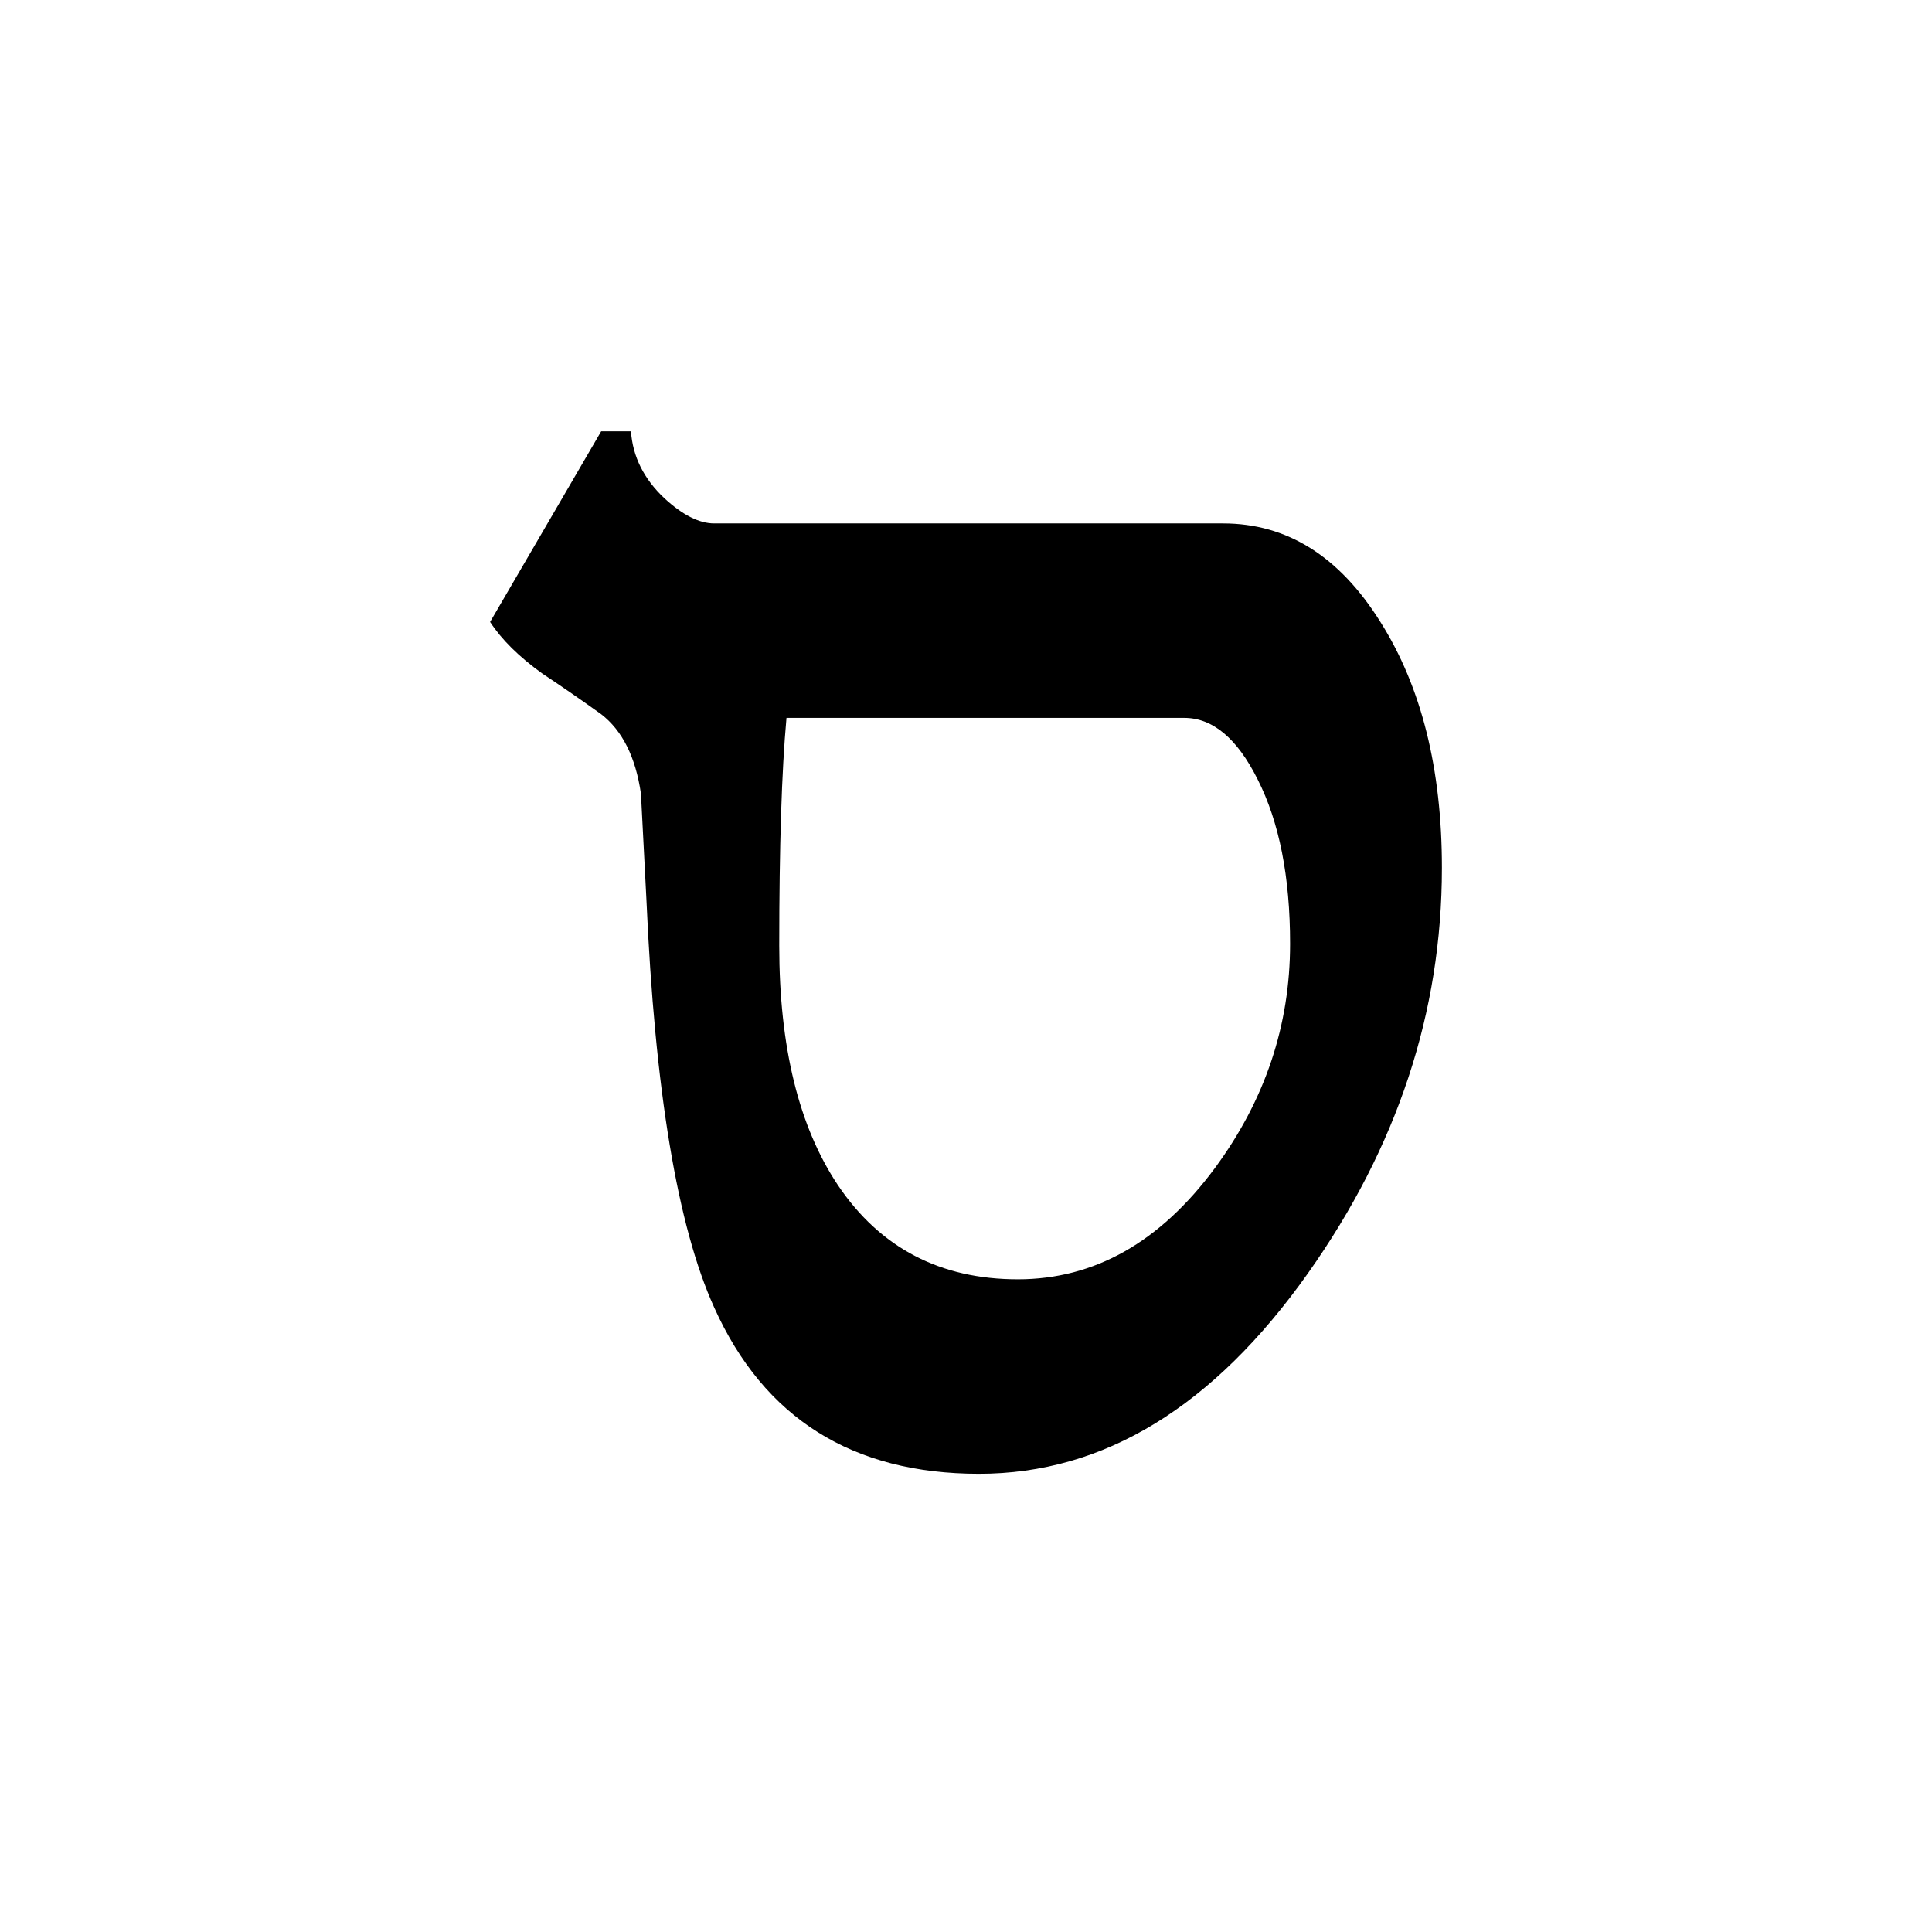 <?xml version="1.0" encoding="UTF-8" standalone="no"?>
<svg
   width="12pt"
   height="12pt"
   viewBox="0 0 12 12"
   version="1.1"
   id="svg20"
   sodipodi:docname="U+05E1.svg"
   inkscape:version="1.1.2 (0a00cf5339, 2022-02-04)"
   xmlns:inkscape="http://www.inkscape.org/namespaces/inkscape"
   xmlns:sodipodi="http://sodipodi.sourceforge.net/DTD/sodipodi-0.dtd"
   xmlns="http://www.w3.org/2000/svg"
   xmlns:svg="http://www.w3.org/2000/svg"
   xmlns:rdf="http://www.w3.org/1999/02/22-rdf-syntax-ns#"
   xmlns:cc="http://creativecommons.org/ns#"
   xmlns:dc="http://purl.org/dc/elements/1.1/">
  <defs
     id="defs24" />
  <sodipodi:namedview
     pagecolor="#ffffff"
     bordercolor="#666666"
     borderopacity="1"
     objecttolerance="10"
     gridtolerance="10"
     guidetolerance="10"
     inkscape:pageopacity="0"
     inkscape:pageshadow="2"
     inkscape:window-width="1920"
     inkscape:window-height="1008"
     id="namedview22"
     showgrid="false"
     inkscape:zoom="20.85965"
     inkscape:cx="5.2253993"
     inkscape:cy="10.498738"
     inkscape:window-x="0"
     inkscape:window-y="0"
     inkscape:window-maximized="1"
     inkscape:current-layer="svg20"
     inkscape:snap-object-midpoints="true"
     inkscape:snap-center="true"
     inkscape:snap-smooth-nodes="true"
     showguides="false"
     inkscape:pagecheckerboard="0"
     inkscape:document-units="pt" />
  <g
     aria-label="ס"
     id="text818-3"
     style="font-size:8px;line-height:0;font-family:Andika;-inkscape-font-specification:Andika;opacity:1;vector-effect:none;stroke-width:0.15;stroke-linecap:square;stroke-linejoin:bevel;paint-order:markers stroke fill">
    <path
       d="m 8.956,5.391 c 0,0.895 -0.277,1.733 -0.831,2.516 -0.588,0.831 -1.269,1.247 -2.044,1.247 -0.786,0 -1.335,-0.344 -1.645,-1.033 C 4.208,7.618 4.067,6.774 4.015,5.587 L 3.981,4.93 C 3.948,4.702 3.865,4.537 3.734,4.436 3.614,4.35 3.493,4.266 3.369,4.184 3.223,4.079 3.115,3.972 3.044,3.863 L 3.734,2.679 h 0.185 c 0.011,0.157 0.08,0.296 0.208,0.416 C 4.24,3.199 4.343,3.251 4.436,3.251 h 3.161 c 0.397,0 0.722,0.204 0.977,0.612 0.255,0.404 0.382,0.913 0.382,1.527 z M 8.013,5.862 c 0,-0.416 -0.067,-0.756 -0.202,-1.022 C 7.684,4.586 7.532,4.459 7.356,4.459 H 4.885 c -0.03,0.329 -0.045,0.801 -0.045,1.415 0,0.629 0.122,1.125 0.365,1.488 0.262,0.389 0.635,0.584 1.117,0.584 0.475,0 0.883,-0.23 1.224,-0.691 C 7.858,6.832 8.013,6.368 8.013,5.862 Z"
       style="font-size:11.5px;font-family:Narkisim;-inkscape-font-specification:Narkisim"
       id="path1457"
       sodipodi:nodetypes="scscccccccccsscsscscscscs" />
  </g>
</svg>
